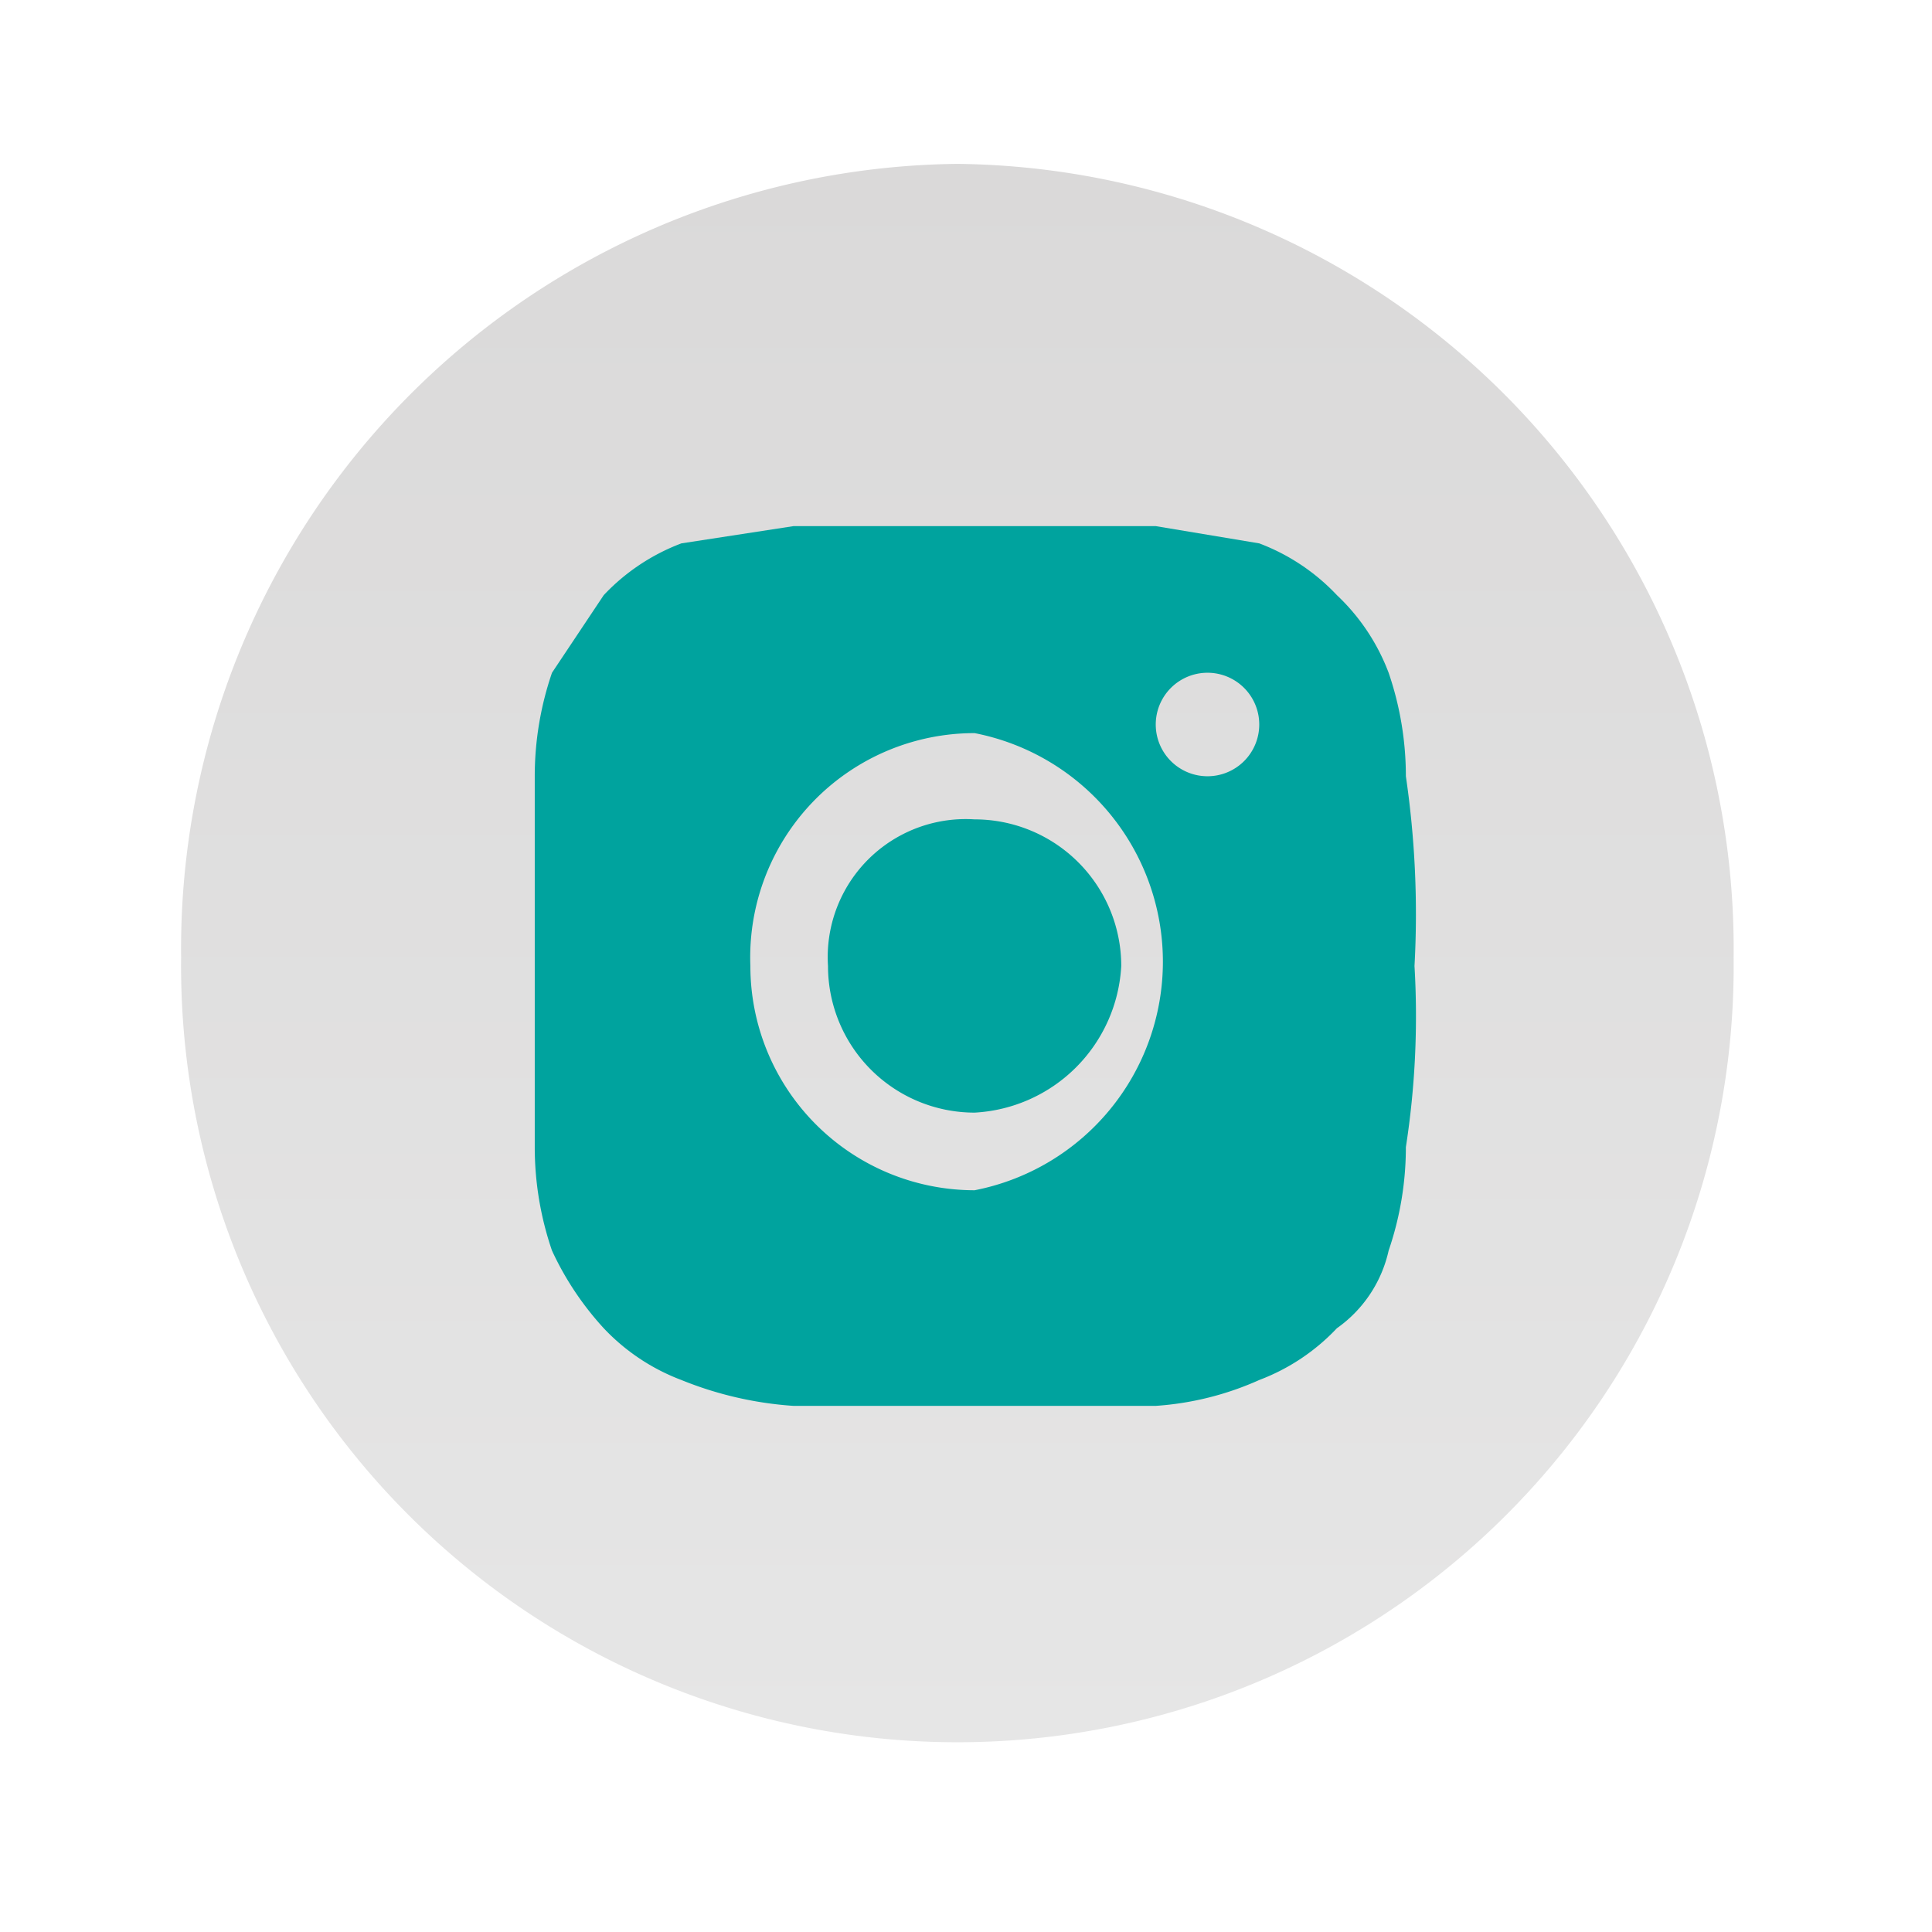 <svg id="Layer_1" data-name="Layer 1" xmlns="http://www.w3.org/2000/svg" xmlns:xlink="http://www.w3.org/1999/xlink" viewBox="0 0 22.4 22.4"><defs><style>.cls-1{fill:url(#linear-gradient);}.cls-2{fill:#00a39e;fill-rule:evenodd;}</style><linearGradient id="linear-gradient" x1="-188.18" y1="-1091.71" x2="-188.18" y2="-1073.38" gradientTransform="matrix(1, 0, 0, -1, 199.28, -1071.46)" gradientUnits="userSpaceOnUse"><stop offset="0" stop-color="#e6e6e6"/><stop offset="1" stop-color="#dad9d9"/></linearGradient></defs><path class="cls-1" d="M11.1,20.2a9,9,0,0,0,9-9.1,9.1,9.1,0,0,0-9-9.2,9.1,9.1,0,0,0-9,9.2A9,9,0,0,0,11.1,20.2Z"/><path class="cls-2" d="M16.1,7.8a2.4,2.4,0,0,0-.6-.9,2.4,2.4,0,0,0-.9-.6l-1.2-.2H9.2l-1.3.2a2.4,2.4,0,0,0-.9.6l-.6.9A3.7,3.7,0,0,0,6.2,9v4.3a3.7,3.7,0,0,0,.2,1.2,3.5,3.5,0,0,0,.6.9,2.4,2.4,0,0,0,.9.6,4.2,4.2,0,0,0,1.3.3h4.2a3.5,3.5,0,0,0,1.2-.3,2.4,2.4,0,0,0,.9-.6,1.5,1.5,0,0,0,.6-.9,3.7,3.7,0,0,0,.2-1.2,9.9,9.9,0,0,0,.1-2.1A11,11,0,0,0,16.3,9,3.7,3.7,0,0,0,16.1,7.8Zm-4.8,6a2.6,2.6,0,0,1-2.6-2.6,2.6,2.6,0,0,1,2.6-2.7,2.7,2.7,0,0,1,0,5.3ZM14,9a.6.6,0,0,1-.6-.6.6.6,0,1,1,1.2,0A.6.6,0,0,1,14,9Zm-1,2.2a1.8,1.8,0,0,1-1.7,1.7,1.7,1.7,0,0,1-1.7-1.7,1.6,1.6,0,0,1,1.7-1.7A1.7,1.7,0,0,1,13,11.2Z"/></svg>